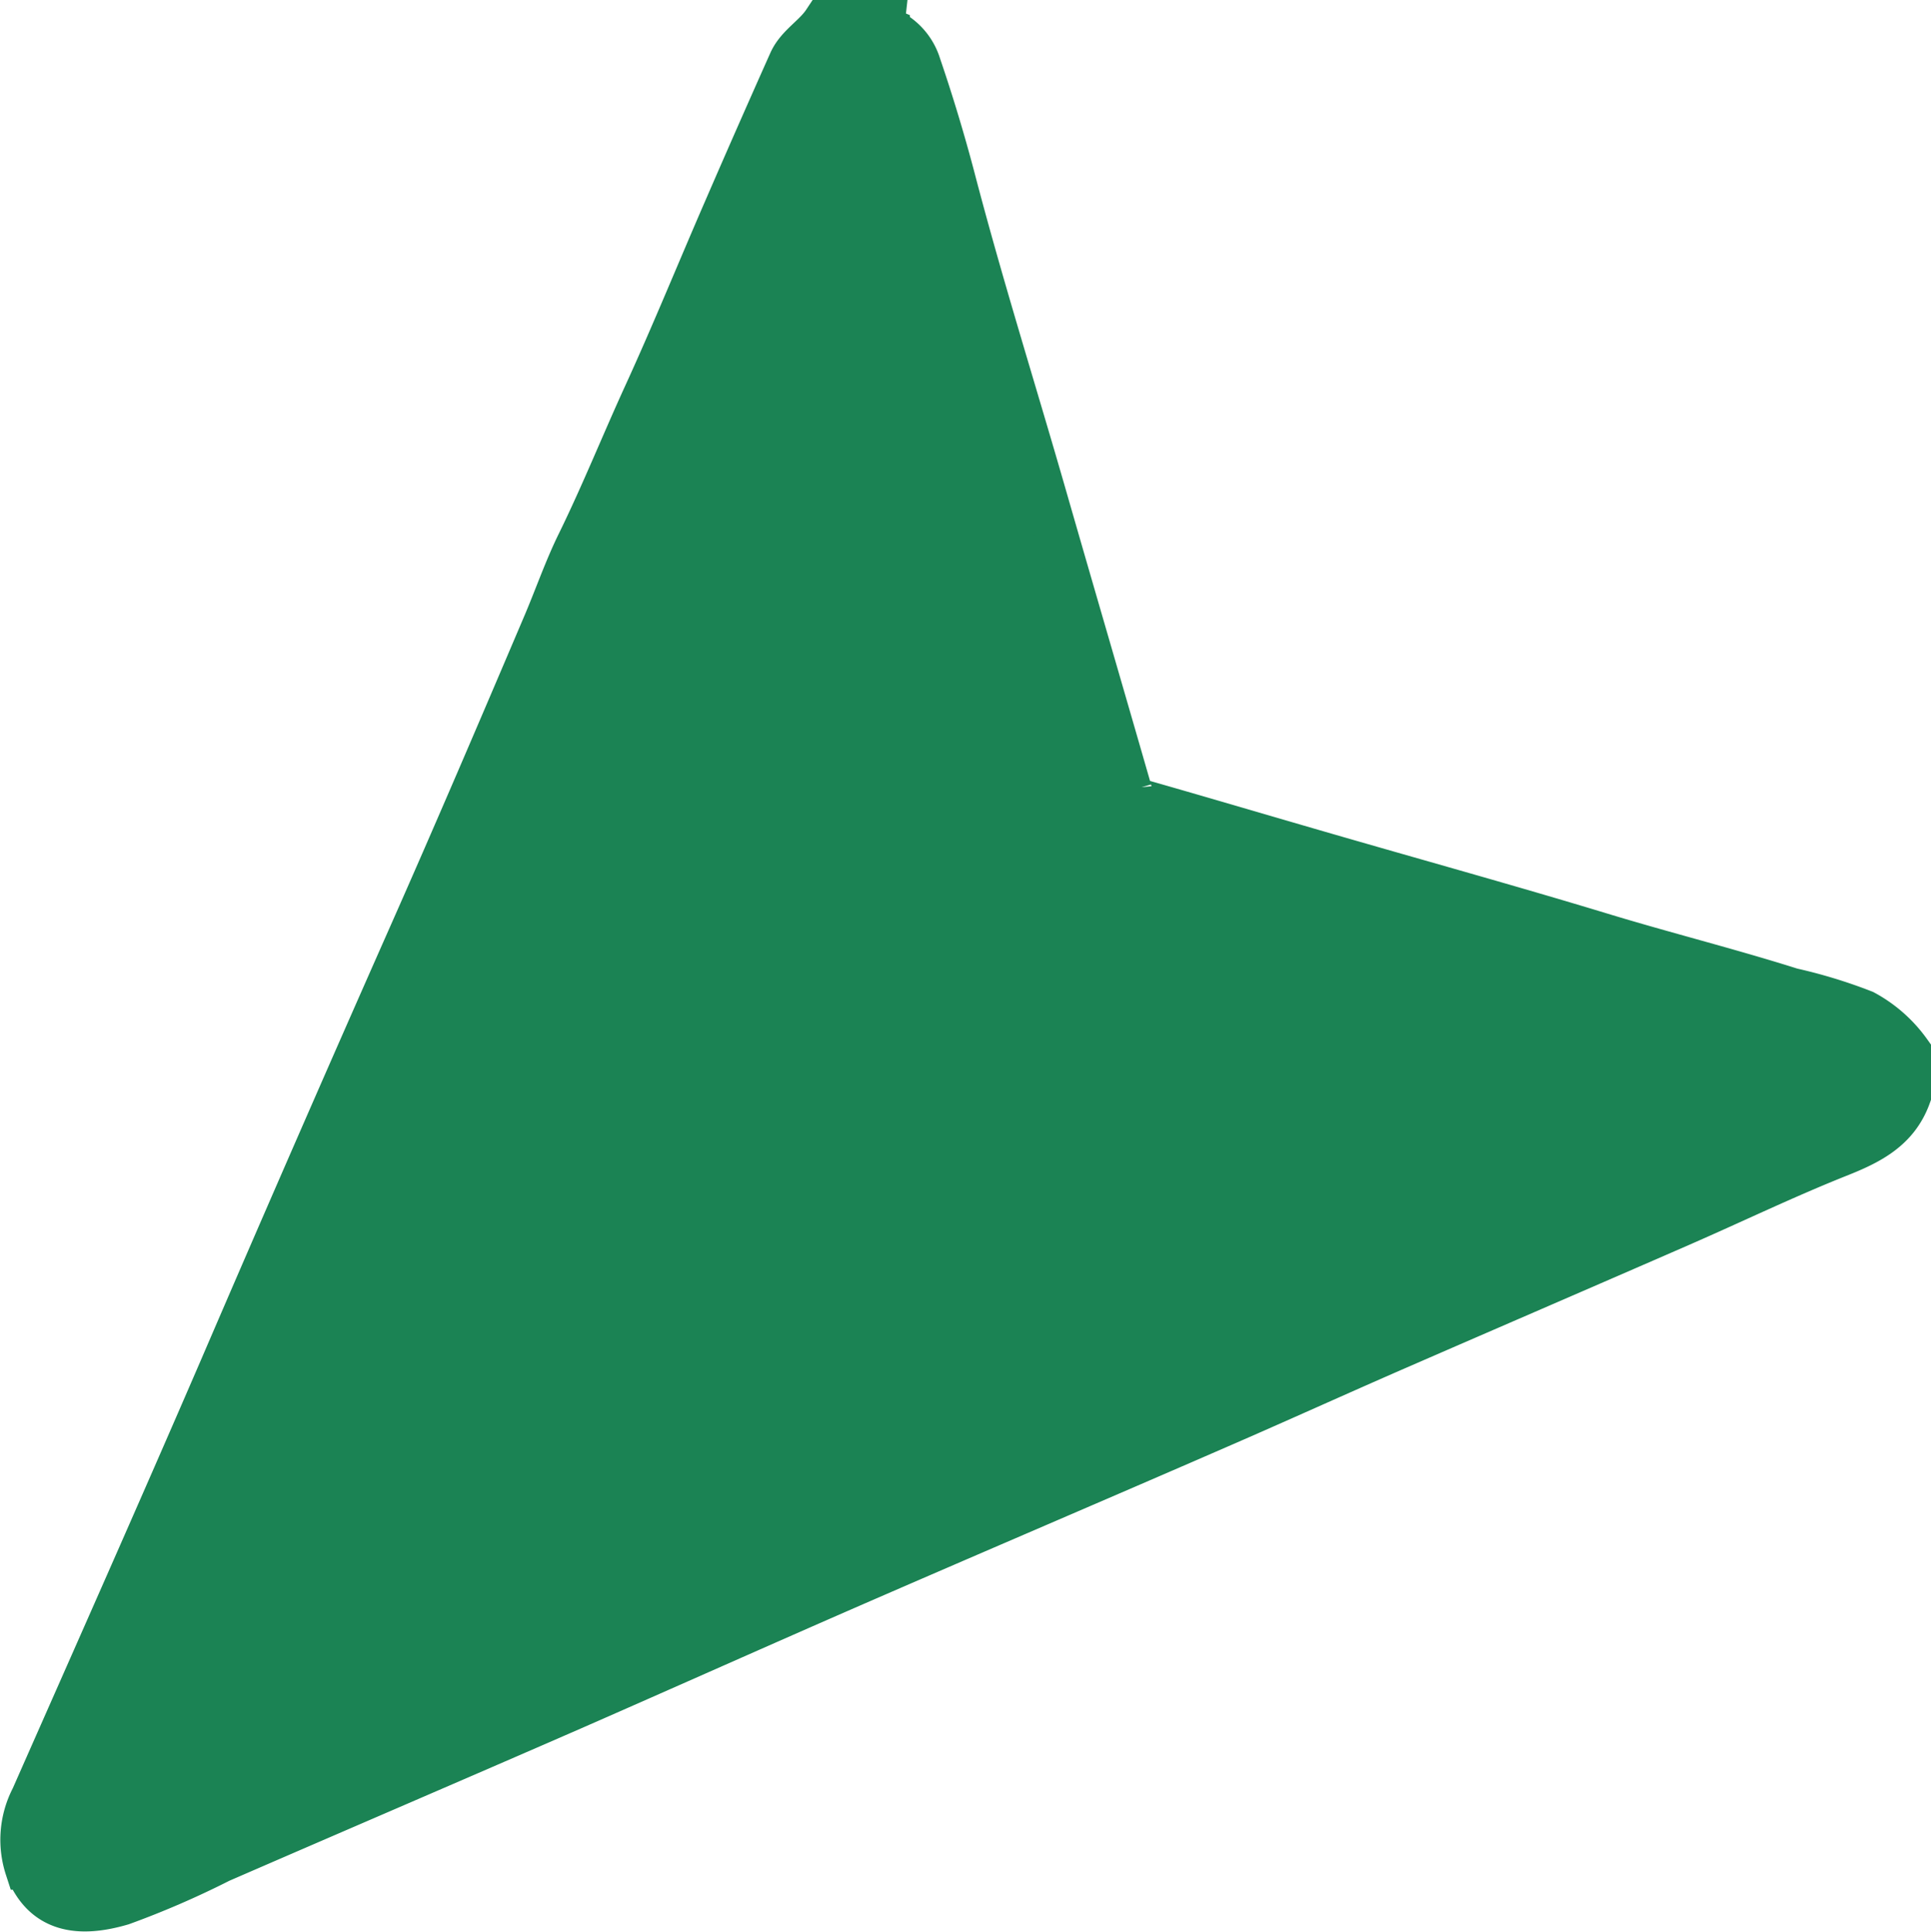 <svg xmlns="http://www.w3.org/2000/svg" width="89.053" height="89.071" viewBox="0 0 89.053 89.071">
  <path id="Path_40779" data-name="Path 40779" d="M87.049,49.547c-.56,1.55-1.83,2.18-3.27,2.75-2.46.98-4.86,2.14-7.29,3.2-4.33,1.89-8.67,3.76-13.01,5.65-2.78,1.21-5.55,2.47-8.34,3.68-5.56,2.42-11.14,4.8-16.7,7.22-4.36,1.9-8.7,3.84-13.06,5.75-5.41,2.36-10.82,4.68-16.23,7.03a40.859,40.859,0,0,1-4.52,1.96c-1.94.57-3.62.4-4.41-1.64a4.209,4.209,0,0,1,.27-3.25c2.91-6.59,5.84-13.18,8.7-19.8q4.3-9.99,8.71-19.95c2.1-4.74,4.14-9.51,6.17-14.28.55-1.28,1.01-2.63,1.62-3.86,1.1-2.25,2.03-4.57,3.07-6.84,1.29-2.82,2.46-5.7,3.7-8.55q1.47-3.39,2.98-6.77c.34-.75,1.12-1.16,1.57-1.84h2.72c-.02.18.02.27.23.36a2.672,2.672,0,0,1,1.44,1.65q.87,2.55,1.56,5.16c1.29,4.95,2.83,9.82,4.24,14.73,1.3,4.52,2.62,9.03,3.92,13.55a.608.608,0,0,0,.49.48c2.74.78,5.47,1.59,8.2,2.38,4.34,1.26,8.69,2.46,13.01,3.77,2.92.89,5.89,1.63,8.8,2.55a22.976,22.976,0,0,1,3.34,1.02,6.171,6.171,0,0,1,2.09,1.84v2.04Z" transform="translate(1.004 0.993)" fill="#1B8354" stroke="#1B8354" stroke-width="2"/>
</svg>
